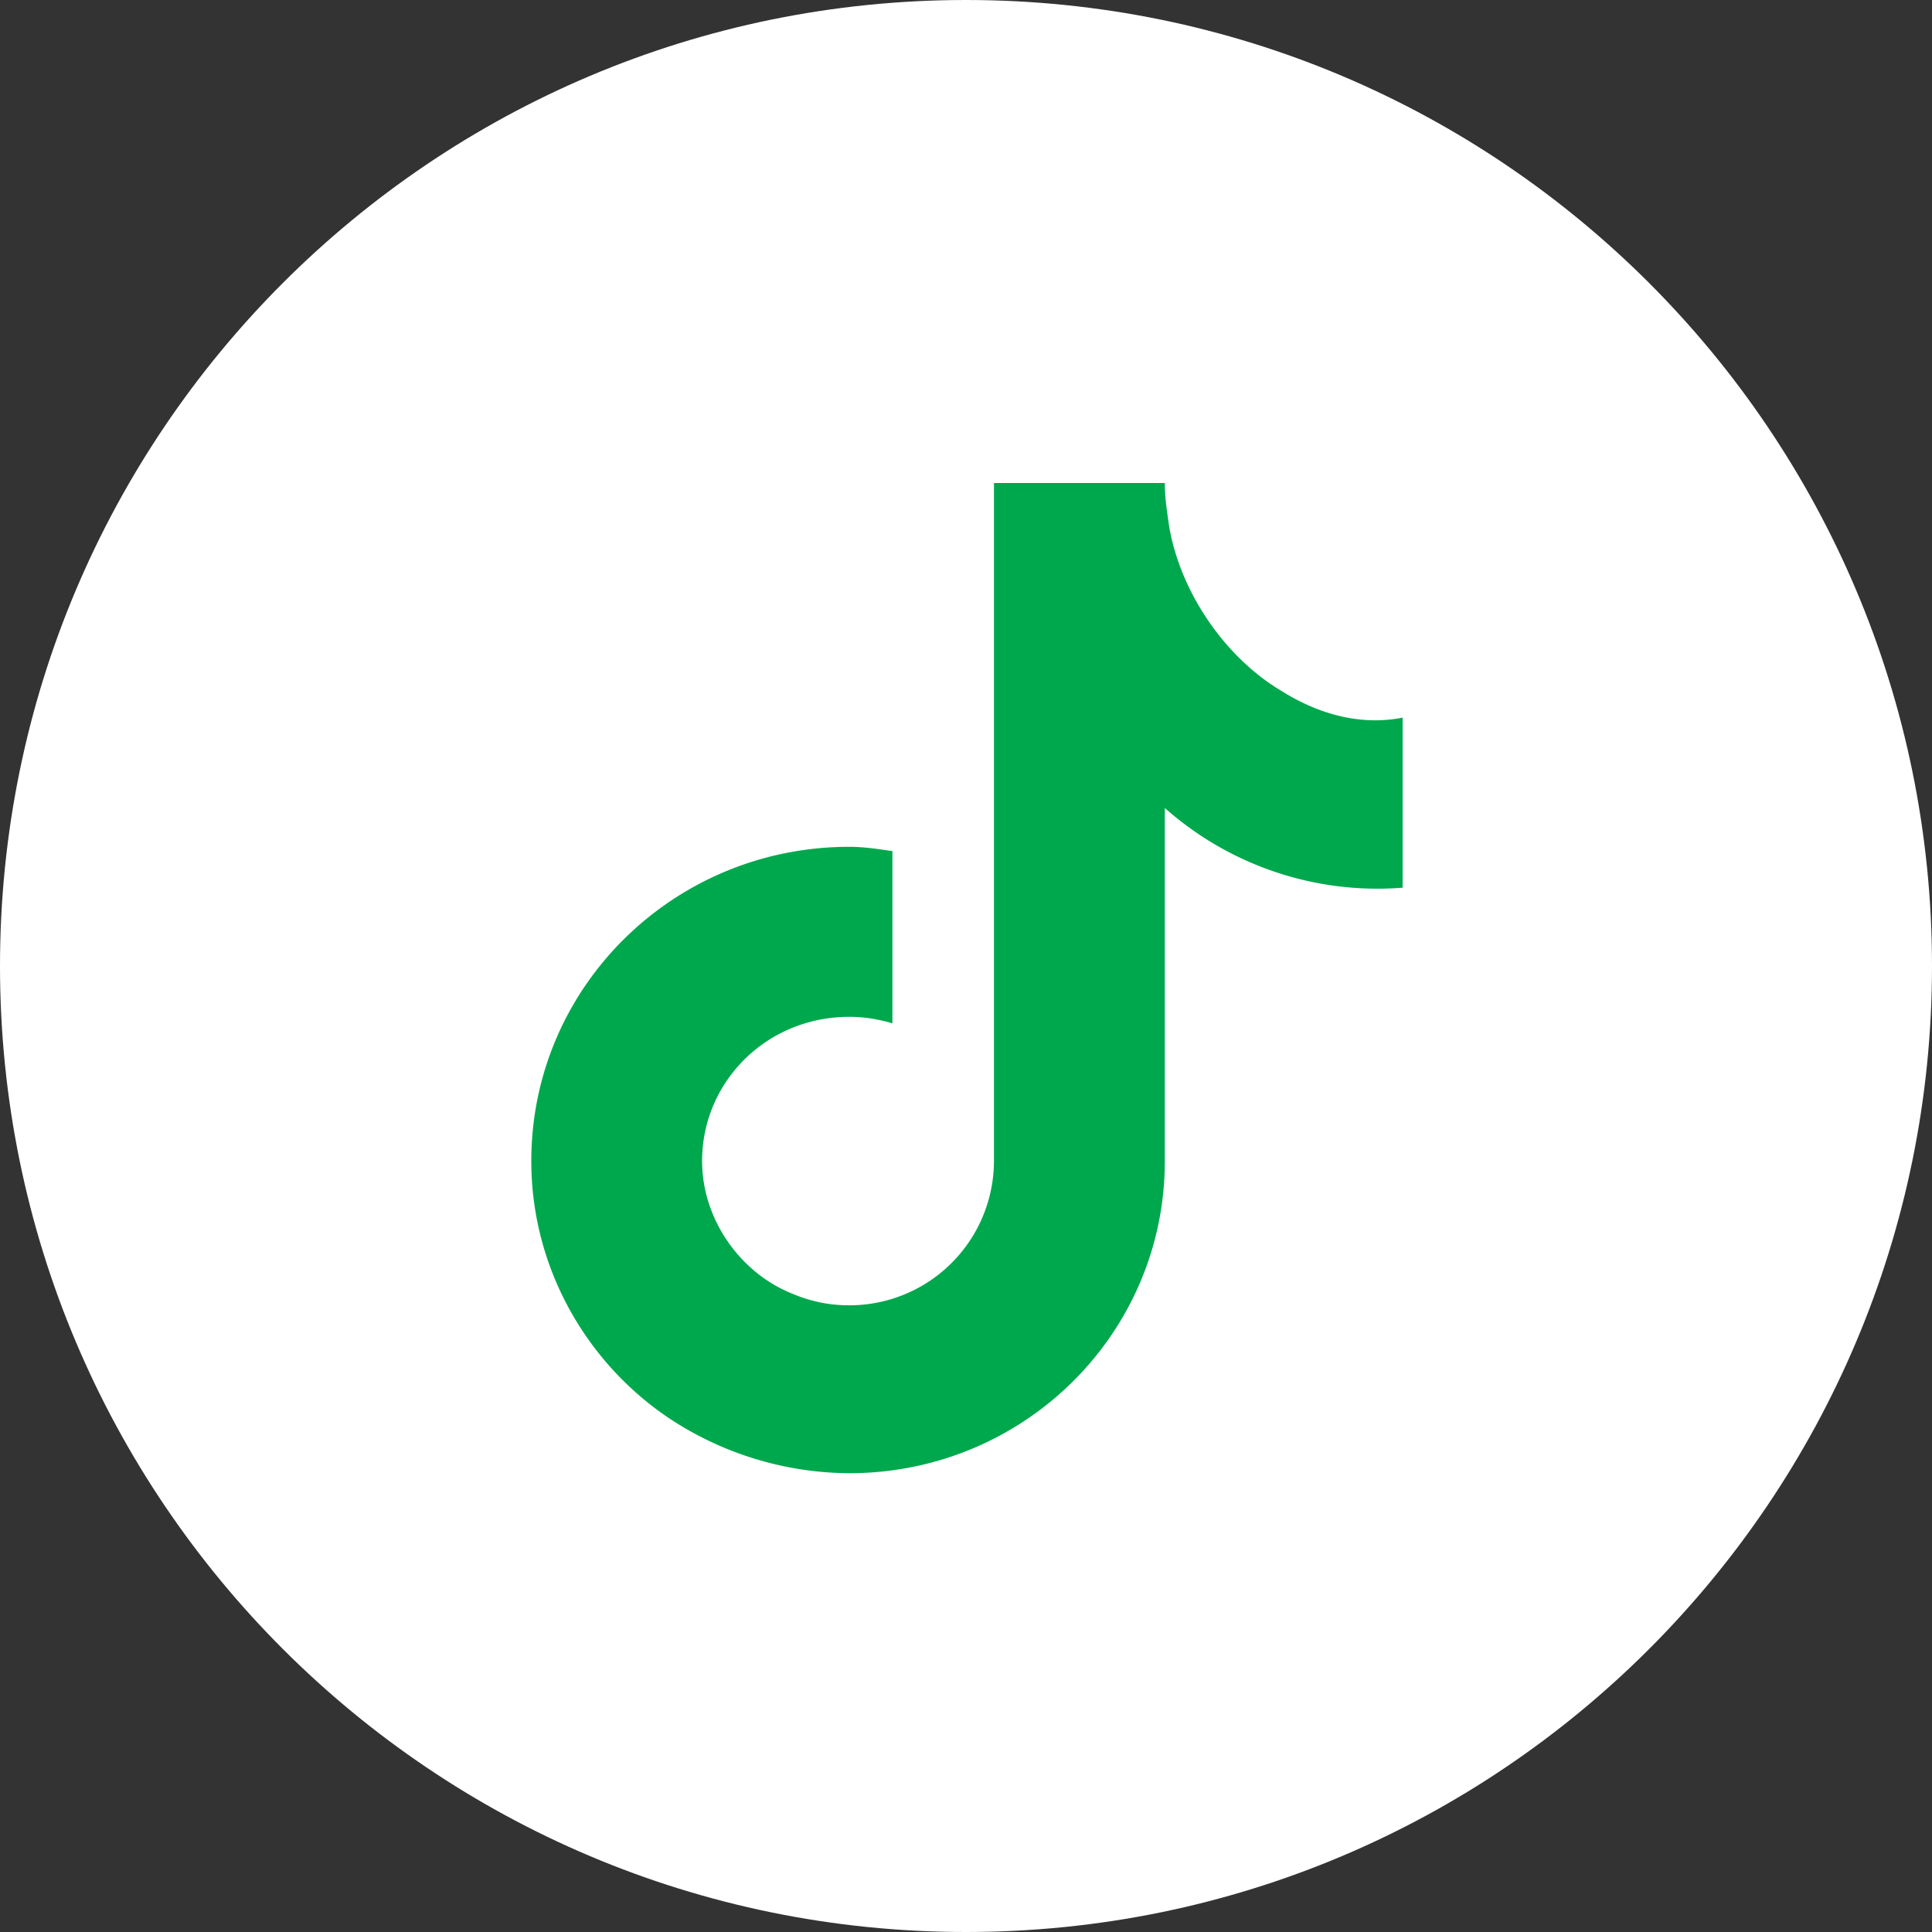 <svg xmlns="http://www.w3.org/2000/svg" fill="none" viewBox="0 0 32 32" width="40" height="40" class="group"><rect x="0" y="0" width="32" height="32" fill="#333333" stroke="none"/><mask width="32" height="32" x="0" y="0" maskUnits="userSpaceOnUse"><path fill="#fff" fill-rule="evenodd" d="M0 0h32v32H0V0Z" clip-rule="evenodd"/></mask><g mask="url(#a)"><path fill="white" fill-rule="evenodd" d="M0 16c0 8.837 7.163 16 16 16s16-7.163 16-16S24.837 0 16 0 0 7.163 0 16Z" clip-rule="evenodd"/></g><path fill="#00A84D" fill-rule="evenodd" d="M21.19 11.423c-.93-.57-1.646-1.64-1.826-2.71-.035-.249-.071-.463-.071-.713h-2.83v11.23a2.394 2.394 0 0 1-2.398 2.39c-.43 0-.788-.107-1.146-.286-.752-.392-1.29-1.212-1.29-2.103 0-1.32 1.075-2.389 2.436-2.389.25 0 .466.036.716.107v-2.852c-.25-.036-.466-.071-.716-.071-2.902 0-5.265 2.317-5.265 5.205 0 1.747.895 3.316 2.256 4.242a5.45 5.45 0 0 0 3.009.928c2.9 0 5.228-2.318 5.228-5.17v-5.848a5.308 5.308 0 0 0 3.939 1.32v-2.817c-.716.143-1.433-.071-2.041-.464v.001Z" clip-rule="evenodd"/></svg>
